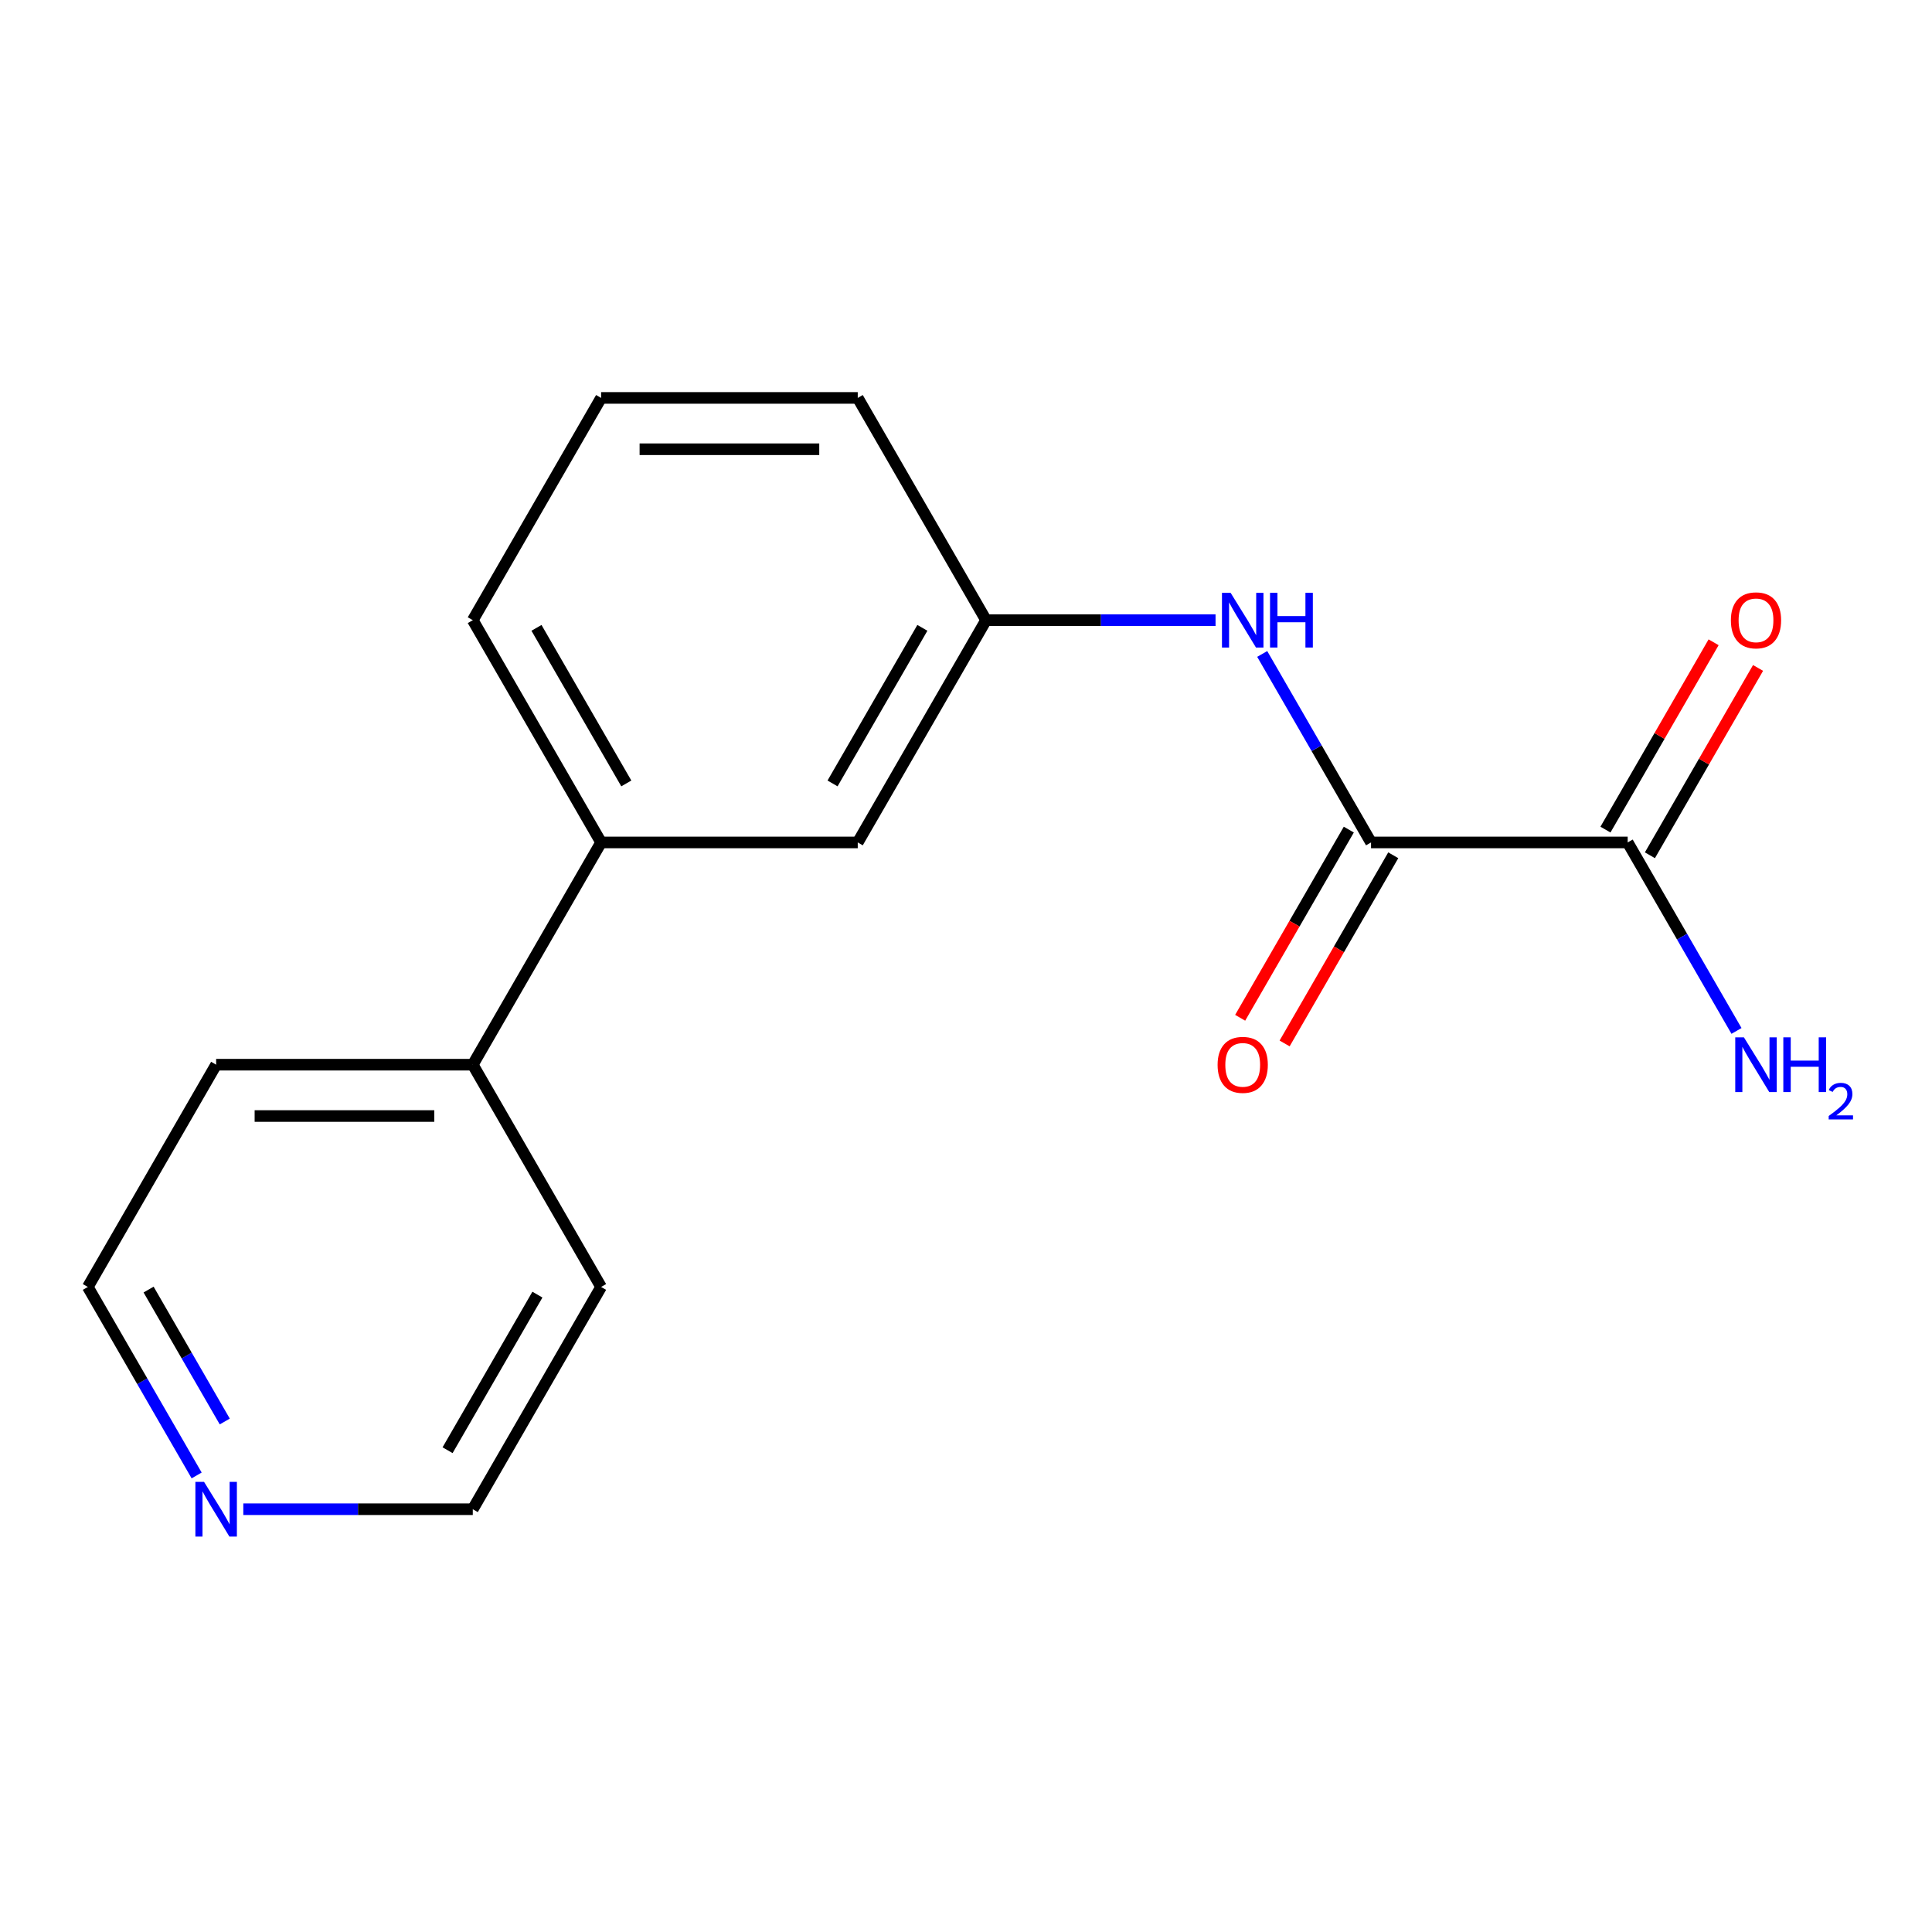 <?xml version='1.0' encoding='iso-8859-1'?>
<svg version='1.1' baseProfile='full'
              xmlns='http://www.w3.org/2000/svg'
                      xmlns:rdkit='http://www.rdkit.org/xml'
                      xmlns:xlink='http://www.w3.org/1999/xlink'
                  xml:space='preserve'
width='1000px' height='1000px' viewBox='0 0 1000 1000'>
<!-- END OF HEADER -->
<rect style='opacity:1.0;fill:#FFFFFF;stroke:none' width='1000' height='1000' x='0' y='0'> </rect>
<path class='bond-0' d='M 709.646,436.044 L 842.484,436.044' style='fill:none;fill-rule:evenodd;stroke:#000000;stroke-width:6px;stroke-linecap:butt;stroke-linejoin:miter;stroke-opacity:1' />
<path class='bond-1' d='M 709.646,436.044 L 681.482,387.264' style='fill:none;fill-rule:evenodd;stroke:#000000;stroke-width:6px;stroke-linecap:butt;stroke-linejoin:miter;stroke-opacity:1' />
<path class='bond-1' d='M 681.482,387.264 L 653.319,338.483' style='fill:none;fill-rule:evenodd;stroke:#0000FF;stroke-width:6px;stroke-linecap:butt;stroke-linejoin:miter;stroke-opacity:1' />
<path class='bond-4' d='M 698.141,429.402 L 670.024,478.102' style='fill:none;fill-rule:evenodd;stroke:#000000;stroke-width:6px;stroke-linecap:butt;stroke-linejoin:miter;stroke-opacity:1' />
<path class='bond-4' d='M 670.024,478.102 L 641.907,526.802' style='fill:none;fill-rule:evenodd;stroke:#FF0000;stroke-width:6px;stroke-linecap:butt;stroke-linejoin:miter;stroke-opacity:1' />
<path class='bond-4' d='M 721.15,442.686 L 693.033,491.386' style='fill:none;fill-rule:evenodd;stroke:#000000;stroke-width:6px;stroke-linecap:butt;stroke-linejoin:miter;stroke-opacity:1' />
<path class='bond-4' d='M 693.033,491.386 L 664.916,540.086' style='fill:none;fill-rule:evenodd;stroke:#FF0000;stroke-width:6px;stroke-linecap:butt;stroke-linejoin:miter;stroke-opacity:1' />
<path class='bond-6' d='M 853.988,442.686 L 881.978,394.206' style='fill:none;fill-rule:evenodd;stroke:#000000;stroke-width:6px;stroke-linecap:butt;stroke-linejoin:miter;stroke-opacity:1' />
<path class='bond-6' d='M 881.978,394.206 L 909.968,345.725' style='fill:none;fill-rule:evenodd;stroke:#FF0000;stroke-width:6px;stroke-linecap:butt;stroke-linejoin:miter;stroke-opacity:1' />
<path class='bond-6' d='M 830.98,429.402 L 858.97,380.922' style='fill:none;fill-rule:evenodd;stroke:#000000;stroke-width:6px;stroke-linecap:butt;stroke-linejoin:miter;stroke-opacity:1' />
<path class='bond-6' d='M 858.97,380.922 L 886.96,332.442' style='fill:none;fill-rule:evenodd;stroke:#FF0000;stroke-width:6px;stroke-linecap:butt;stroke-linejoin:miter;stroke-opacity:1' />
<path class='bond-9' d='M 842.484,436.044 L 870.647,484.824' style='fill:none;fill-rule:evenodd;stroke:#000000;stroke-width:6px;stroke-linecap:butt;stroke-linejoin:miter;stroke-opacity:1' />
<path class='bond-9' d='M 870.647,484.824 L 898.81,533.604' style='fill:none;fill-rule:evenodd;stroke:#0000FF;stroke-width:6px;stroke-linecap:butt;stroke-linejoin:miter;stroke-opacity:1' />
<path class='bond-3' d='M 629.166,321.003 L 569.777,321.003' style='fill:none;fill-rule:evenodd;stroke:#0000FF;stroke-width:6px;stroke-linecap:butt;stroke-linejoin:miter;stroke-opacity:1' />
<path class='bond-3' d='M 569.777,321.003 L 510.388,321.003' style='fill:none;fill-rule:evenodd;stroke:#000000;stroke-width:6px;stroke-linecap:butt;stroke-linejoin:miter;stroke-opacity:1' />
<path class='bond-2' d='M 311.131,436.044 L 443.969,436.044' style='fill:none;fill-rule:evenodd;stroke:#000000;stroke-width:6px;stroke-linecap:butt;stroke-linejoin:miter;stroke-opacity:1' />
<path class='bond-8' d='M 311.131,436.044 L 244.712,551.085' style='fill:none;fill-rule:evenodd;stroke:#000000;stroke-width:6px;stroke-linecap:butt;stroke-linejoin:miter;stroke-opacity:1' />
<path class='bond-17' d='M 311.131,436.044 L 244.712,321.003' style='fill:none;fill-rule:evenodd;stroke:#000000;stroke-width:6px;stroke-linecap:butt;stroke-linejoin:miter;stroke-opacity:1' />
<path class='bond-17' d='M 324.176,405.504 L 277.683,324.975' style='fill:none;fill-rule:evenodd;stroke:#000000;stroke-width:6px;stroke-linecap:butt;stroke-linejoin:miter;stroke-opacity:1' />
<path class='bond-5' d='M 510.388,321.003 L 443.969,436.044' style='fill:none;fill-rule:evenodd;stroke:#000000;stroke-width:6px;stroke-linecap:butt;stroke-linejoin:miter;stroke-opacity:1' />
<path class='bond-5' d='M 477.417,324.975 L 430.924,405.504' style='fill:none;fill-rule:evenodd;stroke:#000000;stroke-width:6px;stroke-linecap:butt;stroke-linejoin:miter;stroke-opacity:1' />
<path class='bond-14' d='M 510.388,321.003 L 443.969,205.961' style='fill:none;fill-rule:evenodd;stroke:#000000;stroke-width:6px;stroke-linecap:butt;stroke-linejoin:miter;stroke-opacity:1' />
<path class='bond-7' d='M 101.781,763.687 L 73.618,714.906' style='fill:none;fill-rule:evenodd;stroke:#0000FF;stroke-width:6px;stroke-linecap:butt;stroke-linejoin:miter;stroke-opacity:1' />
<path class='bond-7' d='M 73.618,714.906 L 45.455,666.126' style='fill:none;fill-rule:evenodd;stroke:#000000;stroke-width:6px;stroke-linecap:butt;stroke-linejoin:miter;stroke-opacity:1' />
<path class='bond-7' d='M 116.34,735.769 L 96.626,701.623' style='fill:none;fill-rule:evenodd;stroke:#0000FF;stroke-width:6px;stroke-linecap:butt;stroke-linejoin:miter;stroke-opacity:1' />
<path class='bond-7' d='M 96.626,701.623 L 76.912,667.477' style='fill:none;fill-rule:evenodd;stroke:#000000;stroke-width:6px;stroke-linecap:butt;stroke-linejoin:miter;stroke-opacity:1' />
<path class='bond-18' d='M 125.935,781.168 L 185.323,781.168' style='fill:none;fill-rule:evenodd;stroke:#0000FF;stroke-width:6px;stroke-linecap:butt;stroke-linejoin:miter;stroke-opacity:1' />
<path class='bond-18' d='M 185.323,781.168 L 244.712,781.168' style='fill:none;fill-rule:evenodd;stroke:#000000;stroke-width:6px;stroke-linecap:butt;stroke-linejoin:miter;stroke-opacity:1' />
<path class='bond-15' d='M 244.712,551.085 L 311.131,666.126' style='fill:none;fill-rule:evenodd;stroke:#000000;stroke-width:6px;stroke-linecap:butt;stroke-linejoin:miter;stroke-opacity:1' />
<path class='bond-16' d='M 244.712,551.085 L 111.874,551.085' style='fill:none;fill-rule:evenodd;stroke:#000000;stroke-width:6px;stroke-linecap:butt;stroke-linejoin:miter;stroke-opacity:1' />
<path class='bond-16' d='M 224.786,577.653 L 131.799,577.653' style='fill:none;fill-rule:evenodd;stroke:#000000;stroke-width:6px;stroke-linecap:butt;stroke-linejoin:miter;stroke-opacity:1' />
<path class='bond-10' d='M 244.712,321.003 L 311.131,205.961' style='fill:none;fill-rule:evenodd;stroke:#000000;stroke-width:6px;stroke-linecap:butt;stroke-linejoin:miter;stroke-opacity:1' />
<path class='bond-11' d='M 311.131,205.961 L 443.969,205.961' style='fill:none;fill-rule:evenodd;stroke:#000000;stroke-width:6px;stroke-linecap:butt;stroke-linejoin:miter;stroke-opacity:1' />
<path class='bond-11' d='M 331.057,232.529 L 424.043,232.529' style='fill:none;fill-rule:evenodd;stroke:#000000;stroke-width:6px;stroke-linecap:butt;stroke-linejoin:miter;stroke-opacity:1' />
<path class='bond-12' d='M 45.455,666.126 L 111.874,551.085' style='fill:none;fill-rule:evenodd;stroke:#000000;stroke-width:6px;stroke-linecap:butt;stroke-linejoin:miter;stroke-opacity:1' />
<path class='bond-13' d='M 244.712,781.168 L 311.131,666.126' style='fill:none;fill-rule:evenodd;stroke:#000000;stroke-width:6px;stroke-linecap:butt;stroke-linejoin:miter;stroke-opacity:1' />
<path class='bond-13' d='M 231.666,750.628 L 278.16,670.099' style='fill:none;fill-rule:evenodd;stroke:#000000;stroke-width:6px;stroke-linecap:butt;stroke-linejoin:miter;stroke-opacity:1' />
<path  class='atom-2' d='M 636.967 306.843
L 646.247 321.843
Q 647.167 323.323, 648.647 326.003
Q 650.127 328.683, 650.207 328.843
L 650.207 306.843
L 653.967 306.843
L 653.967 335.163
L 650.087 335.163
L 640.127 318.763
Q 638.967 316.843, 637.727 314.643
Q 636.527 312.443, 636.167 311.763
L 636.167 335.163
L 632.487 335.163
L 632.487 306.843
L 636.967 306.843
' fill='#0000FF'/>
<path  class='atom-2' d='M 657.367 306.843
L 661.207 306.843
L 661.207 318.883
L 675.687 318.883
L 675.687 306.843
L 679.527 306.843
L 679.527 335.163
L 675.687 335.163
L 675.687 322.083
L 661.207 322.083
L 661.207 335.163
L 657.367 335.163
L 657.367 306.843
' fill='#0000FF'/>
<path  class='atom-5' d='M 630.227 551.165
Q 630.227 544.365, 633.587 540.565
Q 636.947 536.765, 643.227 536.765
Q 649.507 536.765, 652.867 540.565
Q 656.227 544.365, 656.227 551.165
Q 656.227 558.045, 652.827 561.965
Q 649.427 565.845, 643.227 565.845
Q 636.987 565.845, 633.587 561.965
Q 630.227 558.085, 630.227 551.165
M 643.227 562.645
Q 647.547 562.645, 649.867 559.765
Q 652.227 556.845, 652.227 551.165
Q 652.227 545.605, 649.867 542.805
Q 647.547 539.965, 643.227 539.965
Q 638.907 539.965, 636.547 542.765
Q 634.227 545.565, 634.227 551.165
Q 634.227 556.885, 636.547 559.765
Q 638.907 562.645, 643.227 562.645
' fill='#FF0000'/>
<path  class='atom-7' d='M 895.903 321.083
Q 895.903 314.283, 899.263 310.483
Q 902.623 306.683, 908.903 306.683
Q 915.183 306.683, 918.543 310.483
Q 921.903 314.283, 921.903 321.083
Q 921.903 327.963, 918.503 331.883
Q 915.103 335.763, 908.903 335.763
Q 902.663 335.763, 899.263 331.883
Q 895.903 328.003, 895.903 321.083
M 908.903 332.563
Q 913.223 332.563, 915.543 329.683
Q 917.903 326.763, 917.903 321.083
Q 917.903 315.523, 915.543 312.723
Q 913.223 309.883, 908.903 309.883
Q 904.583 309.883, 902.223 312.683
Q 899.903 315.483, 899.903 321.083
Q 899.903 326.803, 902.223 329.683
Q 904.583 332.563, 908.903 332.563
' fill='#FF0000'/>
<path  class='atom-8' d='M 105.614 767.008
L 114.894 782.008
Q 115.814 783.488, 117.294 786.168
Q 118.774 788.848, 118.854 789.008
L 118.854 767.008
L 122.614 767.008
L 122.614 795.328
L 118.734 795.328
L 108.774 778.928
Q 107.614 777.008, 106.374 774.808
Q 105.174 772.608, 104.814 771.928
L 104.814 795.328
L 101.134 795.328
L 101.134 767.008
L 105.614 767.008
' fill='#0000FF'/>
<path  class='atom-10' d='M 902.643 536.925
L 911.923 551.925
Q 912.843 553.405, 914.323 556.085
Q 915.803 558.765, 915.883 558.925
L 915.883 536.925
L 919.643 536.925
L 919.643 565.245
L 915.763 565.245
L 905.803 548.845
Q 904.643 546.925, 903.403 544.725
Q 902.203 542.525, 901.843 541.845
L 901.843 565.245
L 898.163 565.245
L 898.163 536.925
L 902.643 536.925
' fill='#0000FF'/>
<path  class='atom-10' d='M 923.043 536.925
L 926.883 536.925
L 926.883 548.965
L 941.363 548.965
L 941.363 536.925
L 945.203 536.925
L 945.203 565.245
L 941.363 565.245
L 941.363 552.165
L 926.883 552.165
L 926.883 565.245
L 923.043 565.245
L 923.043 536.925
' fill='#0000FF'/>
<path  class='atom-10' d='M 946.576 564.251
Q 947.262 562.483, 948.899 561.506
Q 950.536 560.503, 952.806 560.503
Q 955.631 560.503, 957.215 562.034
Q 958.799 563.565, 958.799 566.284
Q 958.799 569.056, 956.74 571.643
Q 954.707 574.231, 950.483 577.293
L 959.116 577.293
L 959.116 579.405
L 946.523 579.405
L 946.523 577.636
Q 950.008 575.155, 952.067 573.307
Q 954.153 571.459, 955.156 569.795
Q 956.159 568.132, 956.159 566.416
Q 956.159 564.621, 955.261 563.618
Q 954.364 562.615, 952.806 562.615
Q 951.301 562.615, 950.298 563.222
Q 949.295 563.829, 948.582 565.175
L 946.576 564.251
' fill='#0000FF'/>
</svg>

